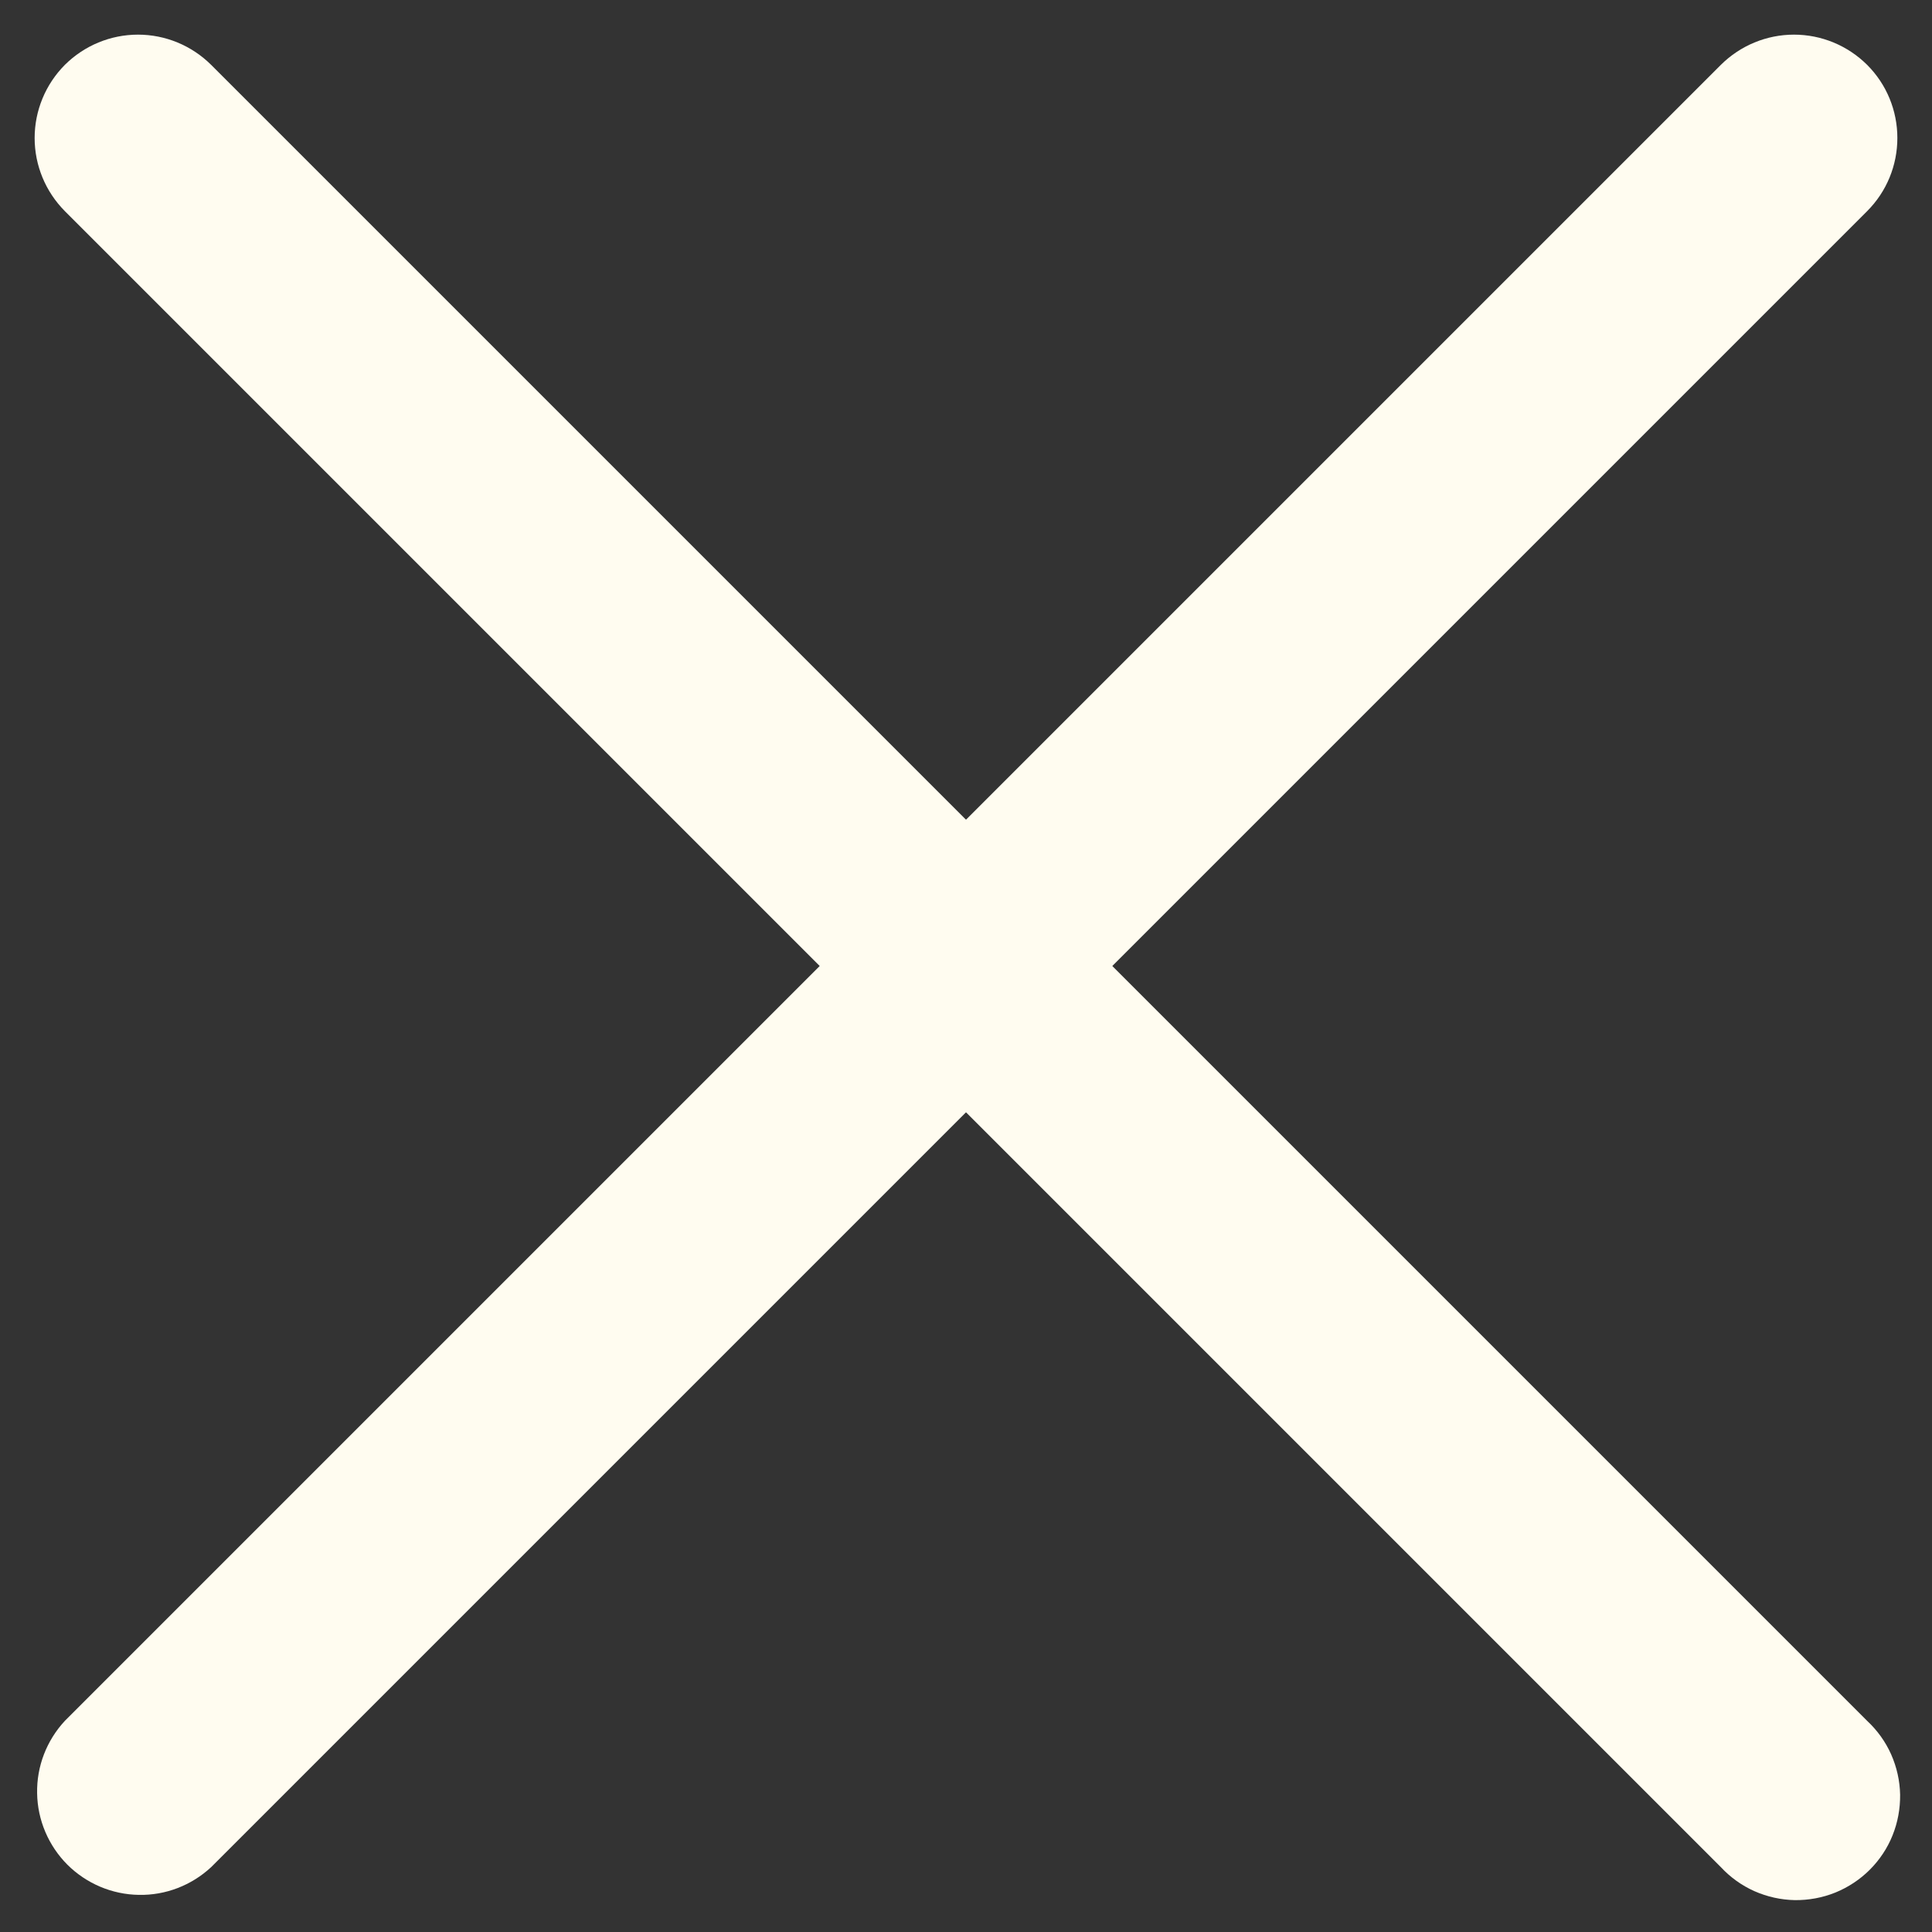 <svg width="14" height="14" viewBox="0 0 14 14" fill="none" xmlns="http://www.w3.org/2000/svg">
<rect x="0" y="0" width="14" height="14" fill="#333333" stroke="none"/>
<path fill-rule="evenodd" clip-rule="evenodd" d="M0.47 0.47C0.611 0.33 0.801 0.251 1 0.251C1.199 0.251 1.389 0.33 1.53 0.47L13.53 12.47C13.604 12.539 13.663 12.621 13.704 12.713C13.745 12.806 13.767 12.905 13.769 13.005C13.77 13.106 13.752 13.206 13.714 13.3C13.677 13.393 13.62 13.478 13.549 13.549C13.478 13.62 13.393 13.676 13.3 13.714C13.206 13.752 13.106 13.77 13.006 13.769C12.905 13.767 12.806 13.745 12.713 13.704C12.621 13.663 12.539 13.604 12.47 13.53L0.47 1.53C0.33 1.389 0.251 1.199 0.251 1C0.251 0.801 0.33 0.611 0.47 0.47Z" fill="#FFFCF0"/>
<path fill-rule="evenodd" clip-rule="evenodd" d="M13.53 0.47C13.671 0.611 13.749 0.801 13.749 1C13.749 1.199 13.671 1.389 13.53 1.53L1.53 13.53C1.388 13.662 1.2 13.735 1.006 13.731C0.811 13.728 0.626 13.649 0.488 13.512C0.351 13.374 0.272 13.189 0.269 12.995C0.265 12.8 0.338 12.612 0.47 12.47L12.47 0.47C12.611 0.33 12.801 0.251 13 0.251C13.199 0.251 13.389 0.33 13.53 0.47Z" fill="#FFFCF0"/>
</svg>
